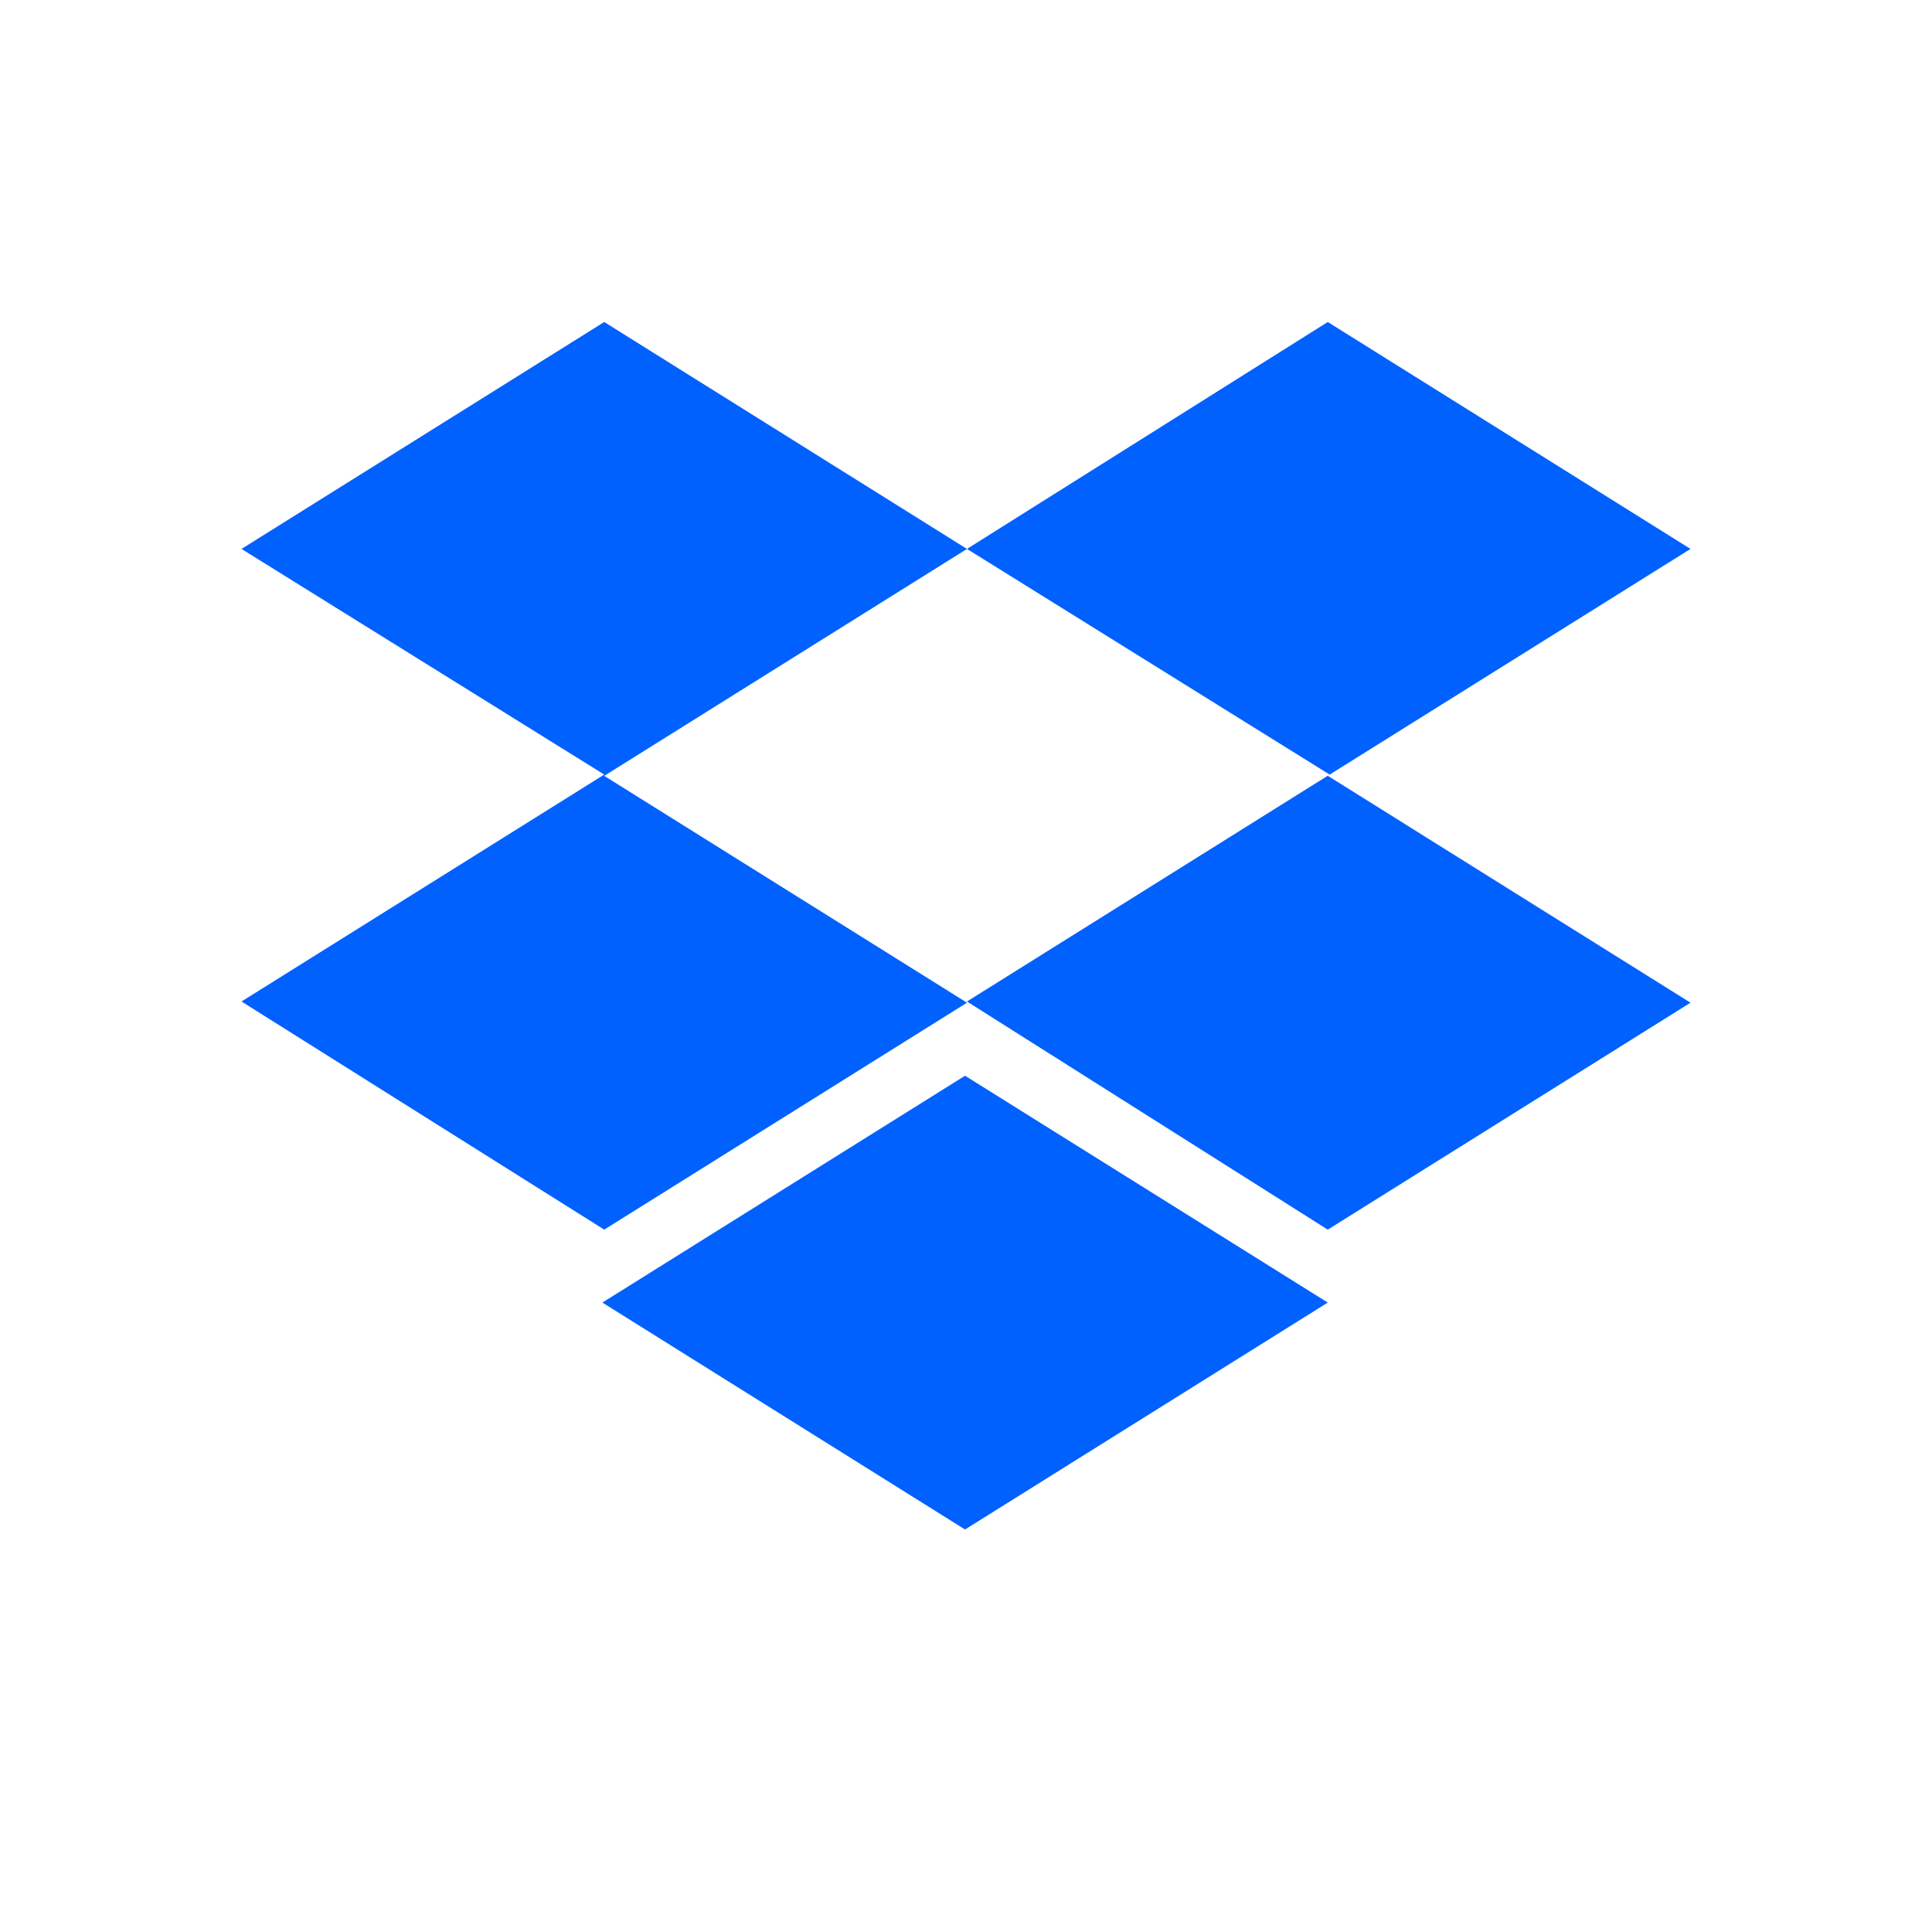 <svg width="24" height="24" viewBox="0 0 24 24" fill="none" xmlns="http://www.w3.org/2000/svg">
<path d="M12.012 6.819L7.506 9.638L12.012 12.456L7.506 15.275L3 12.441L7.506 9.622L3 6.819L7.506 4L12.012 6.819ZM7.483 16.181L11.988 13.363L16.494 16.181L11.988 19L7.483 16.181ZM12.012 12.441L16.517 9.622L12.012 6.819L16.494 4L21 6.819L16.494 9.637L21 12.456L16.494 15.275L12.012 12.441Z" fill="#0061FF"/>
</svg>
